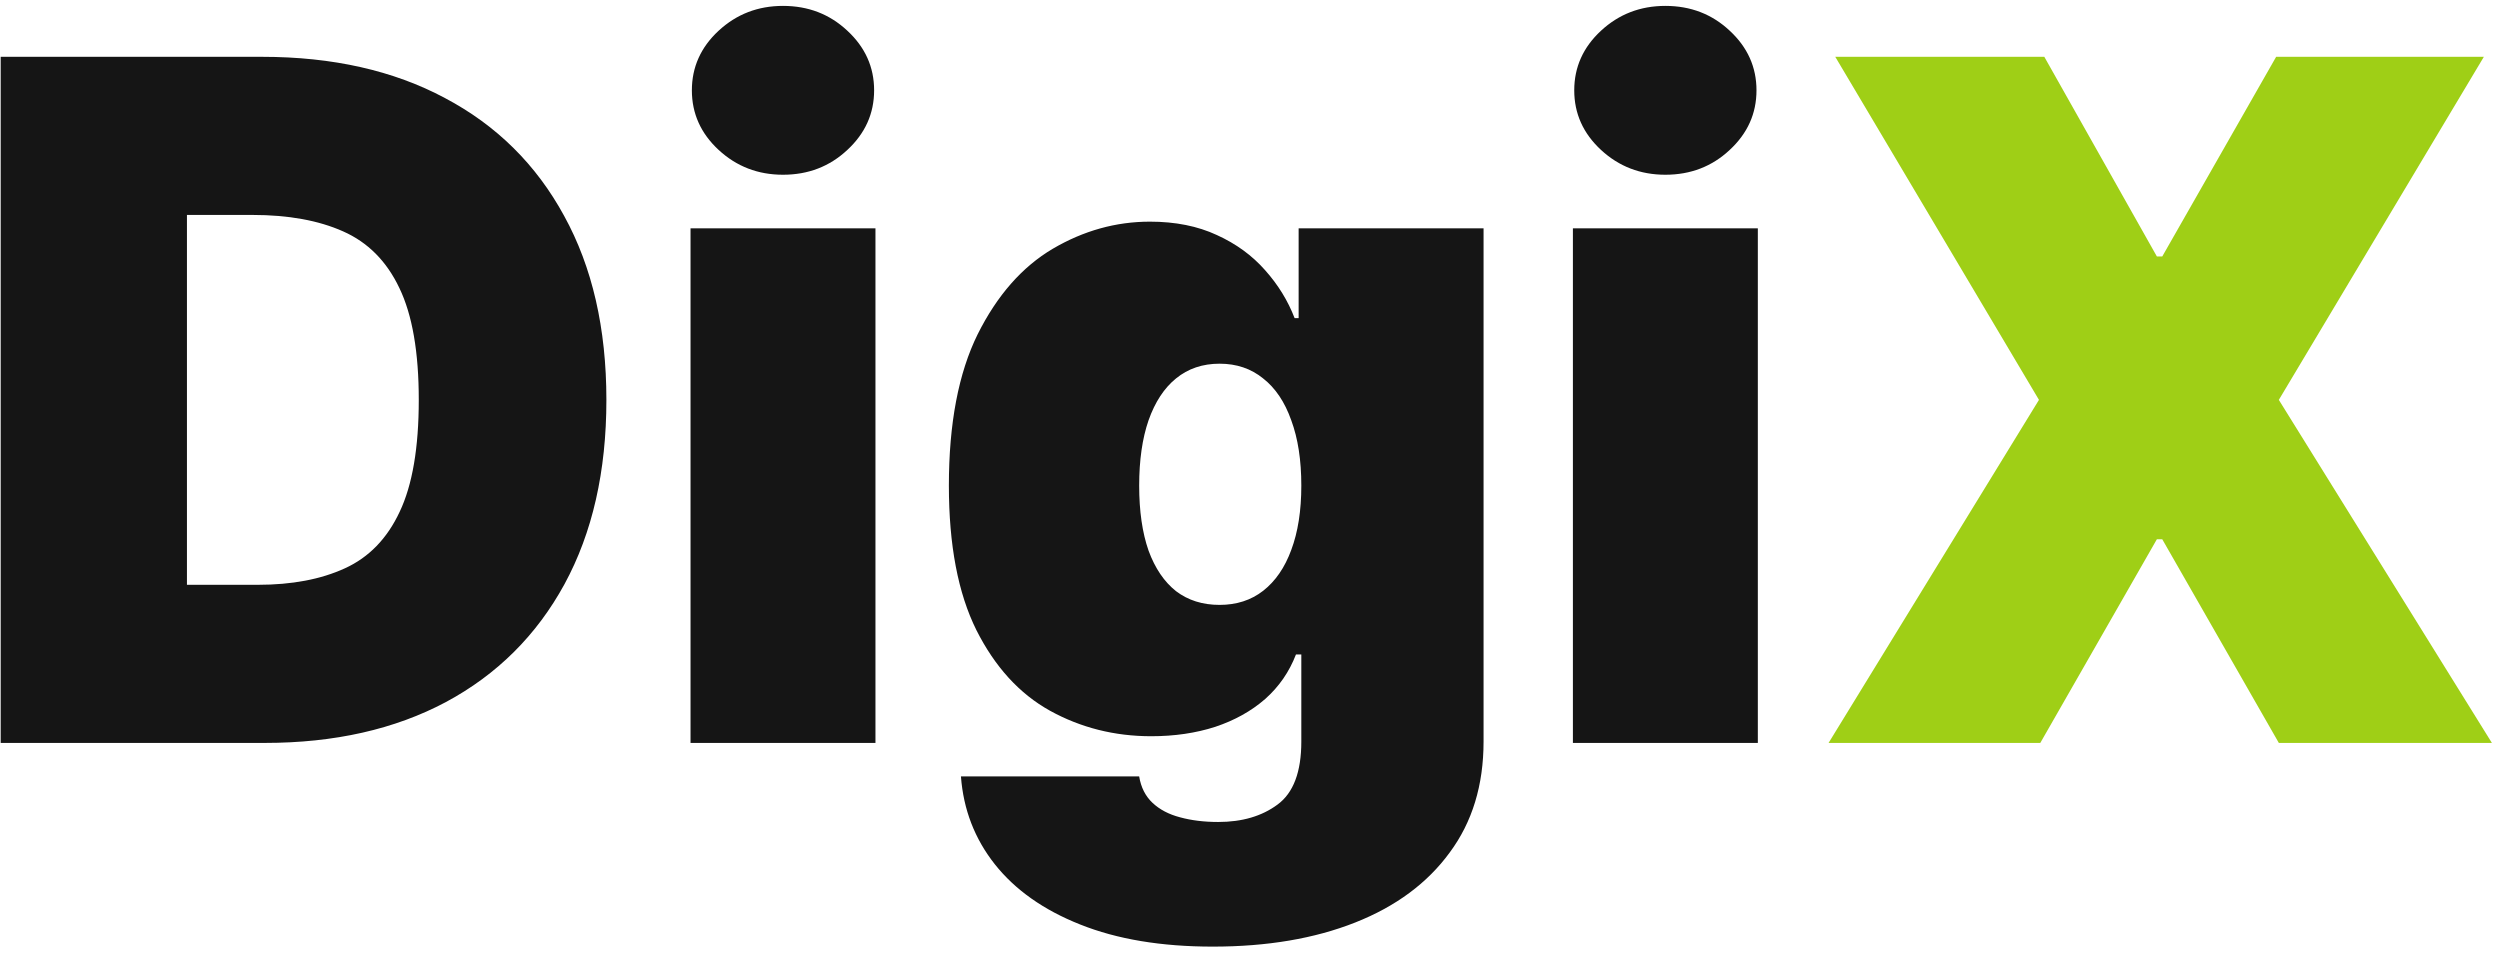 <svg xmlns="http://www.w3.org/2000/svg" version="1.1" xmlns:xlink="http://www.w3.org/1999/xlink" xmlns:svgjs="http://svgjs.dev/svgjs" width="212" height="81"><svg width="212" height="81" viewBox="0 0 212 81" fill="none" xmlns="http://www.w3.org/2000/svg">
<path d="M22.444 63H0.058V4.818H22.217C28.202 4.818 33.372 5.983 37.728 8.312C42.103 10.623 45.474 13.956 47.842 18.312C50.228 22.65 51.422 27.849 51.422 33.909C51.422 39.97 50.238 45.178 47.87 49.534C45.503 53.871 42.151 57.205 37.813 59.534C33.476 61.845 28.353 63 22.444 63ZM15.853 49.591H21.876C24.755 49.591 27.207 49.127 29.234 48.199C31.279 47.271 32.832 45.67 33.893 43.398C34.973 41.125 35.512 37.962 35.512 33.909C35.512 29.856 34.963 26.693 33.865 24.421C32.785 22.148 31.194 20.547 29.092 19.619C27.009 18.691 24.452 18.227 21.422 18.227H15.853V49.591ZM58.557 63V19.364H74.239V63H58.557ZM66.398 14.818C64.277 14.818 62.459 14.117 60.943 12.716C59.428 11.314 58.671 9.629 58.671 7.659C58.671 5.689 59.428 4.004 60.943 2.602C62.459 1.201 64.277 0.5 66.398 0.5C68.538 0.5 70.356 1.201 71.852 2.602C73.368 4.004 74.125 5.689 74.125 7.659C74.125 9.629 73.368 11.314 71.852 12.716C70.356 14.117 68.538 14.818 66.398 14.818ZM102.852 80.273C98.477 80.273 94.727 79.648 91.602 78.398C88.496 77.167 86.081 75.462 84.357 73.284C82.653 71.125 81.696 68.644 81.488 65.841H96.602C96.753 66.769 97.132 67.517 97.738 68.085C98.344 68.653 99.121 69.061 100.067 69.307C101.033 69.572 102.113 69.704 103.306 69.704C105.333 69.704 107.009 69.212 108.335 68.227C109.679 67.242 110.352 65.462 110.352 62.886V55.5H109.897C109.329 56.977 108.458 58.237 107.283 59.278C106.109 60.301 104.698 61.087 103.05 61.636C101.403 62.167 99.594 62.432 97.624 62.432C94.518 62.432 91.658 61.712 89.045 60.273C86.45 58.833 84.367 56.551 82.795 53.426C81.242 50.301 80.465 46.22 80.465 41.182C80.465 35.917 81.28 31.636 82.908 28.341C84.556 25.046 86.677 22.631 89.272 21.097C91.886 19.562 94.632 18.796 97.511 18.796C99.67 18.796 101.564 19.174 103.192 19.932C104.821 20.671 106.185 21.665 107.283 22.915C108.382 24.146 109.215 25.5 109.783 26.977H110.124V19.364H125.806V62.886C125.806 66.579 124.85 69.714 122.937 72.29C121.043 74.885 118.372 76.864 114.925 78.227C111.478 79.591 107.454 80.273 102.852 80.273ZM103.42 51.295C104.859 51.295 106.09 50.898 107.113 50.102C108.155 49.288 108.95 48.133 109.499 46.636C110.067 45.121 110.352 43.303 110.352 41.182C110.352 39.023 110.067 37.176 109.499 35.642C108.95 34.089 108.155 32.905 107.113 32.091C106.09 31.258 104.859 30.841 103.42 30.841C101.98 30.841 100.749 31.258 99.727 32.091C98.723 32.905 97.946 34.089 97.397 35.642C96.867 37.176 96.602 39.023 96.602 41.182C96.602 43.341 96.867 45.178 97.397 46.693C97.946 48.189 98.723 49.335 99.727 50.131C100.749 50.907 101.98 51.295 103.42 51.295ZM133.382 63V19.364H149.064V63H133.382ZM141.223 14.818C139.102 14.818 137.283 14.117 135.768 12.716C134.253 11.314 133.496 9.629 133.496 7.659C133.496 5.689 134.253 4.004 135.768 2.602C137.283 1.201 139.102 0.5 141.223 0.5C143.363 0.5 145.181 1.201 146.677 2.602C148.193 4.004 148.95 5.689 148.95 7.659C148.95 9.629 148.193 11.314 146.677 12.716C145.181 14.117 143.363 14.818 141.223 14.818Z" fill="#151515"></path>
<path d="M173.358 4.818L182.904 21.75H183.358L193.017 4.818H210.631L193.245 33.909L211.313 63H193.245L183.358 45.727H182.904L173.017 63H155.063L172.904 33.909L155.631 4.818H173.358Z" fill="#9FCF16"></path>
</svg><style>@media (prefers-color-scheme: light) { :root { filter: none; } }
@media (prefers-color-scheme: dark) { :root { filter: none; } }
</style></svg>